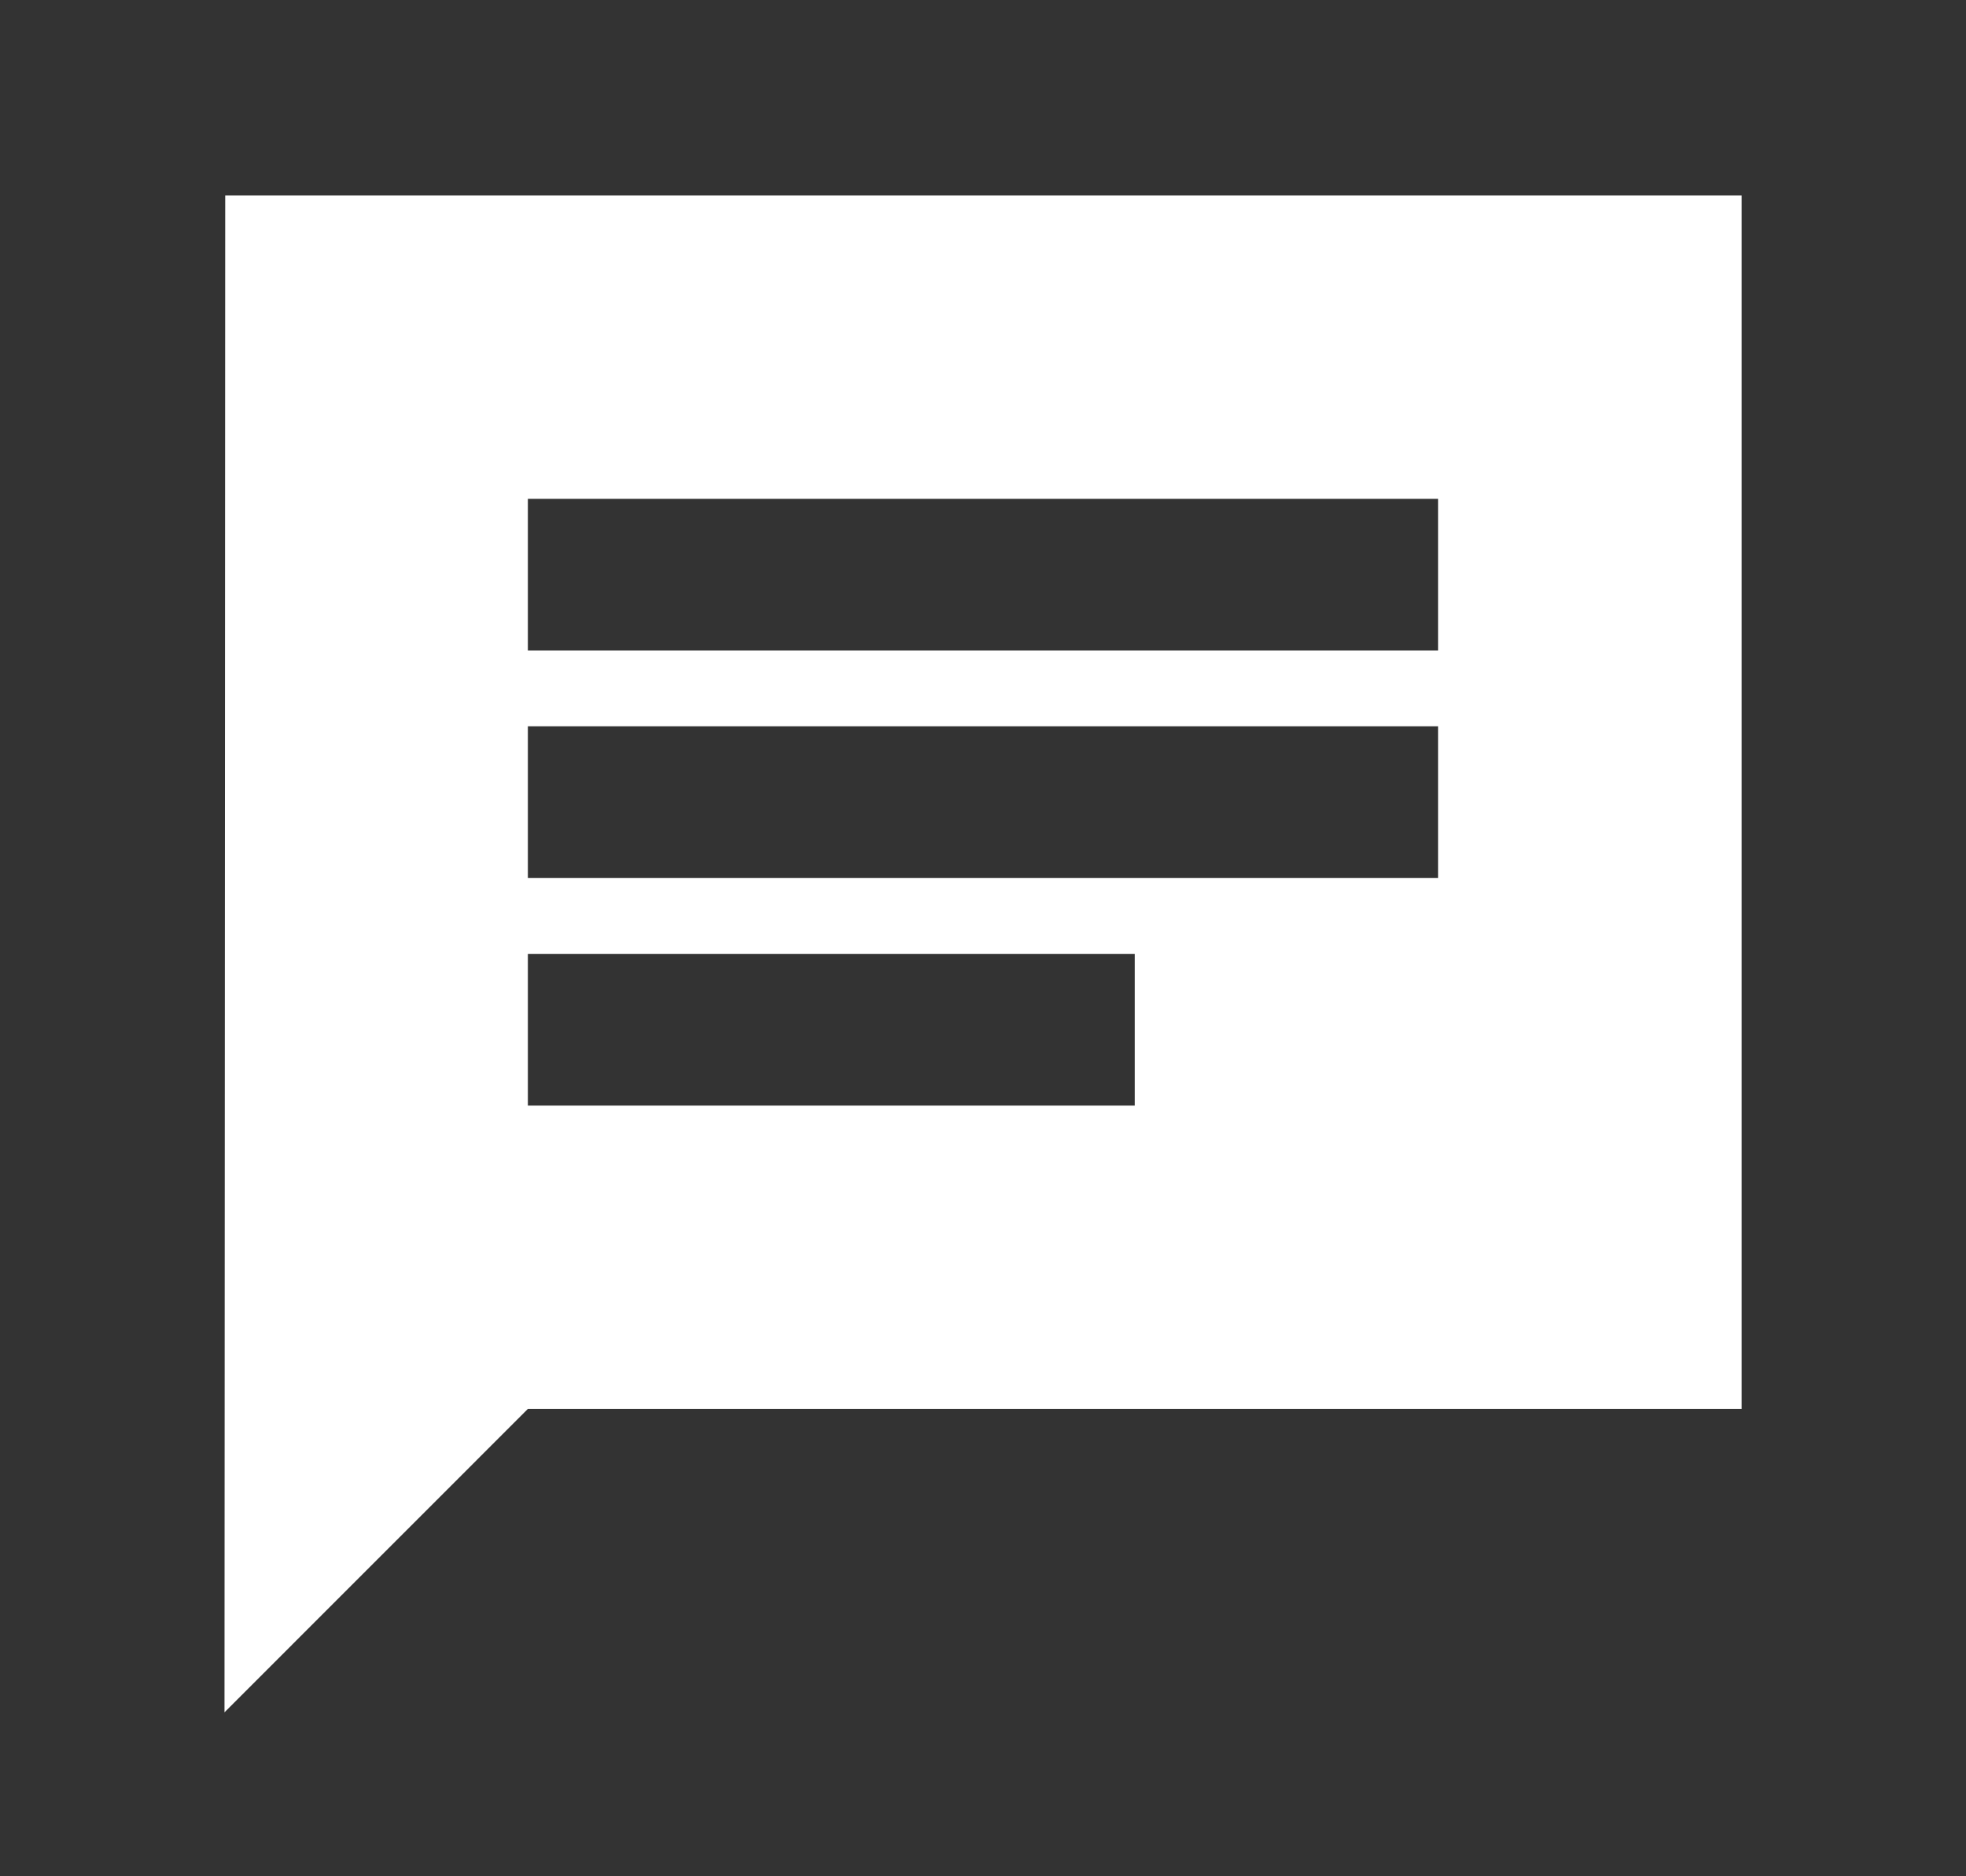 <svg width="22" height="21" viewBox="0 0 22 21" fill="none" xmlns="http://www.w3.org/2000/svg">
<rect x="0" y="0" width="22" height="21" fill="#333333" stroke="none"/>
<path d="M19.489 2.187H2.52L2.512 19.165L5.907 15.769H19.489V2.187ZM5.907 8.129H16.093V9.827H5.907V8.129ZM12.698 12.374H5.907V10.676H12.698V12.374ZM16.093 7.281H5.907V5.583H16.093V7.281Z" fill="white"/>
</svg>
